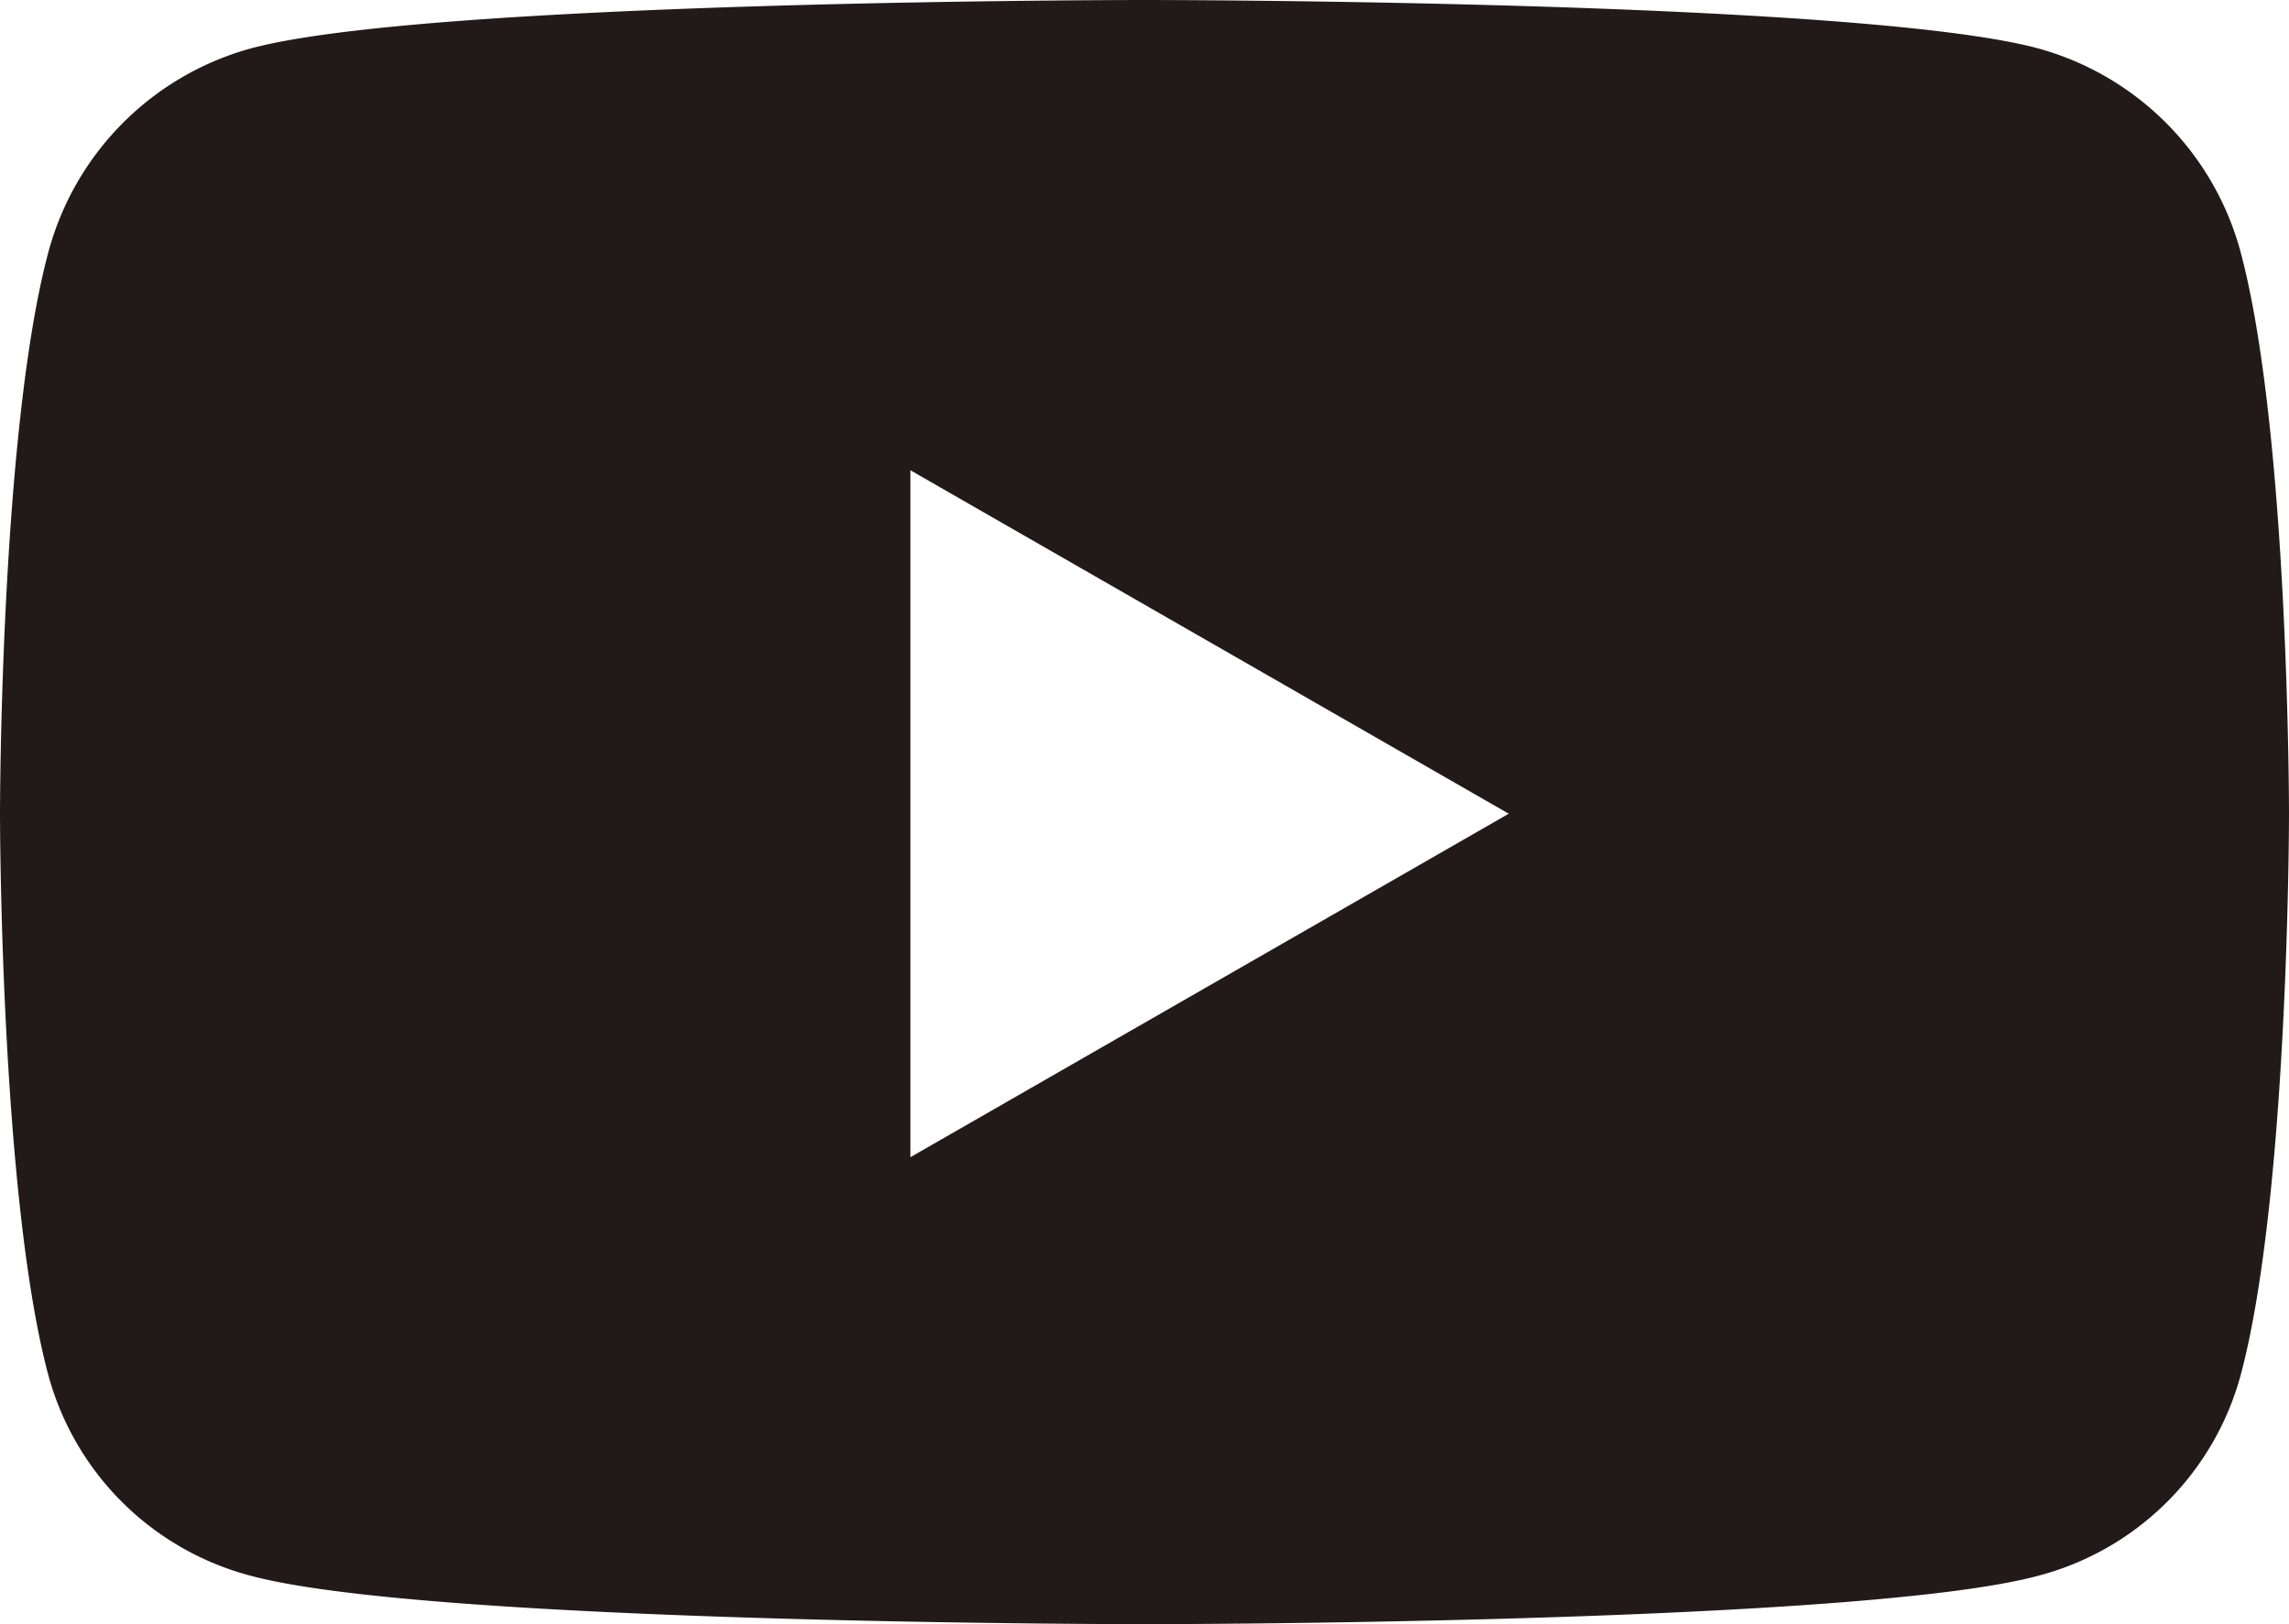<svg width="31" height="22" fill="none" xmlns="http://www.w3.org/2000/svg"><g clip-path="url(#a)"><path d="M30.352 3.442a3.914 3.914 0 00-2.74-2.784C25.194 0 15.5 0 15.5 0S5.806 0 3.389.658A3.914 3.914 0 00.648 3.442C0 5.898 0 11.022 0 11.022s0 5.124.648 7.58a3.855 3.855 0 002.74 2.74C5.807 22 15.5 22 15.5 22s9.694 0 12.112-.658a3.854 3.854 0 002.74-2.74c.648-2.456.648-7.58.648-7.58s0-5.124-.648-7.58zM12.33 15.674V6.37l8.103 4.652-8.102 4.652z" fill="#221A18"/></g><defs><clipPath id="a"><path fill="#fff" d="M0 0H31V22H0z"/></clipPath></defs></svg>
